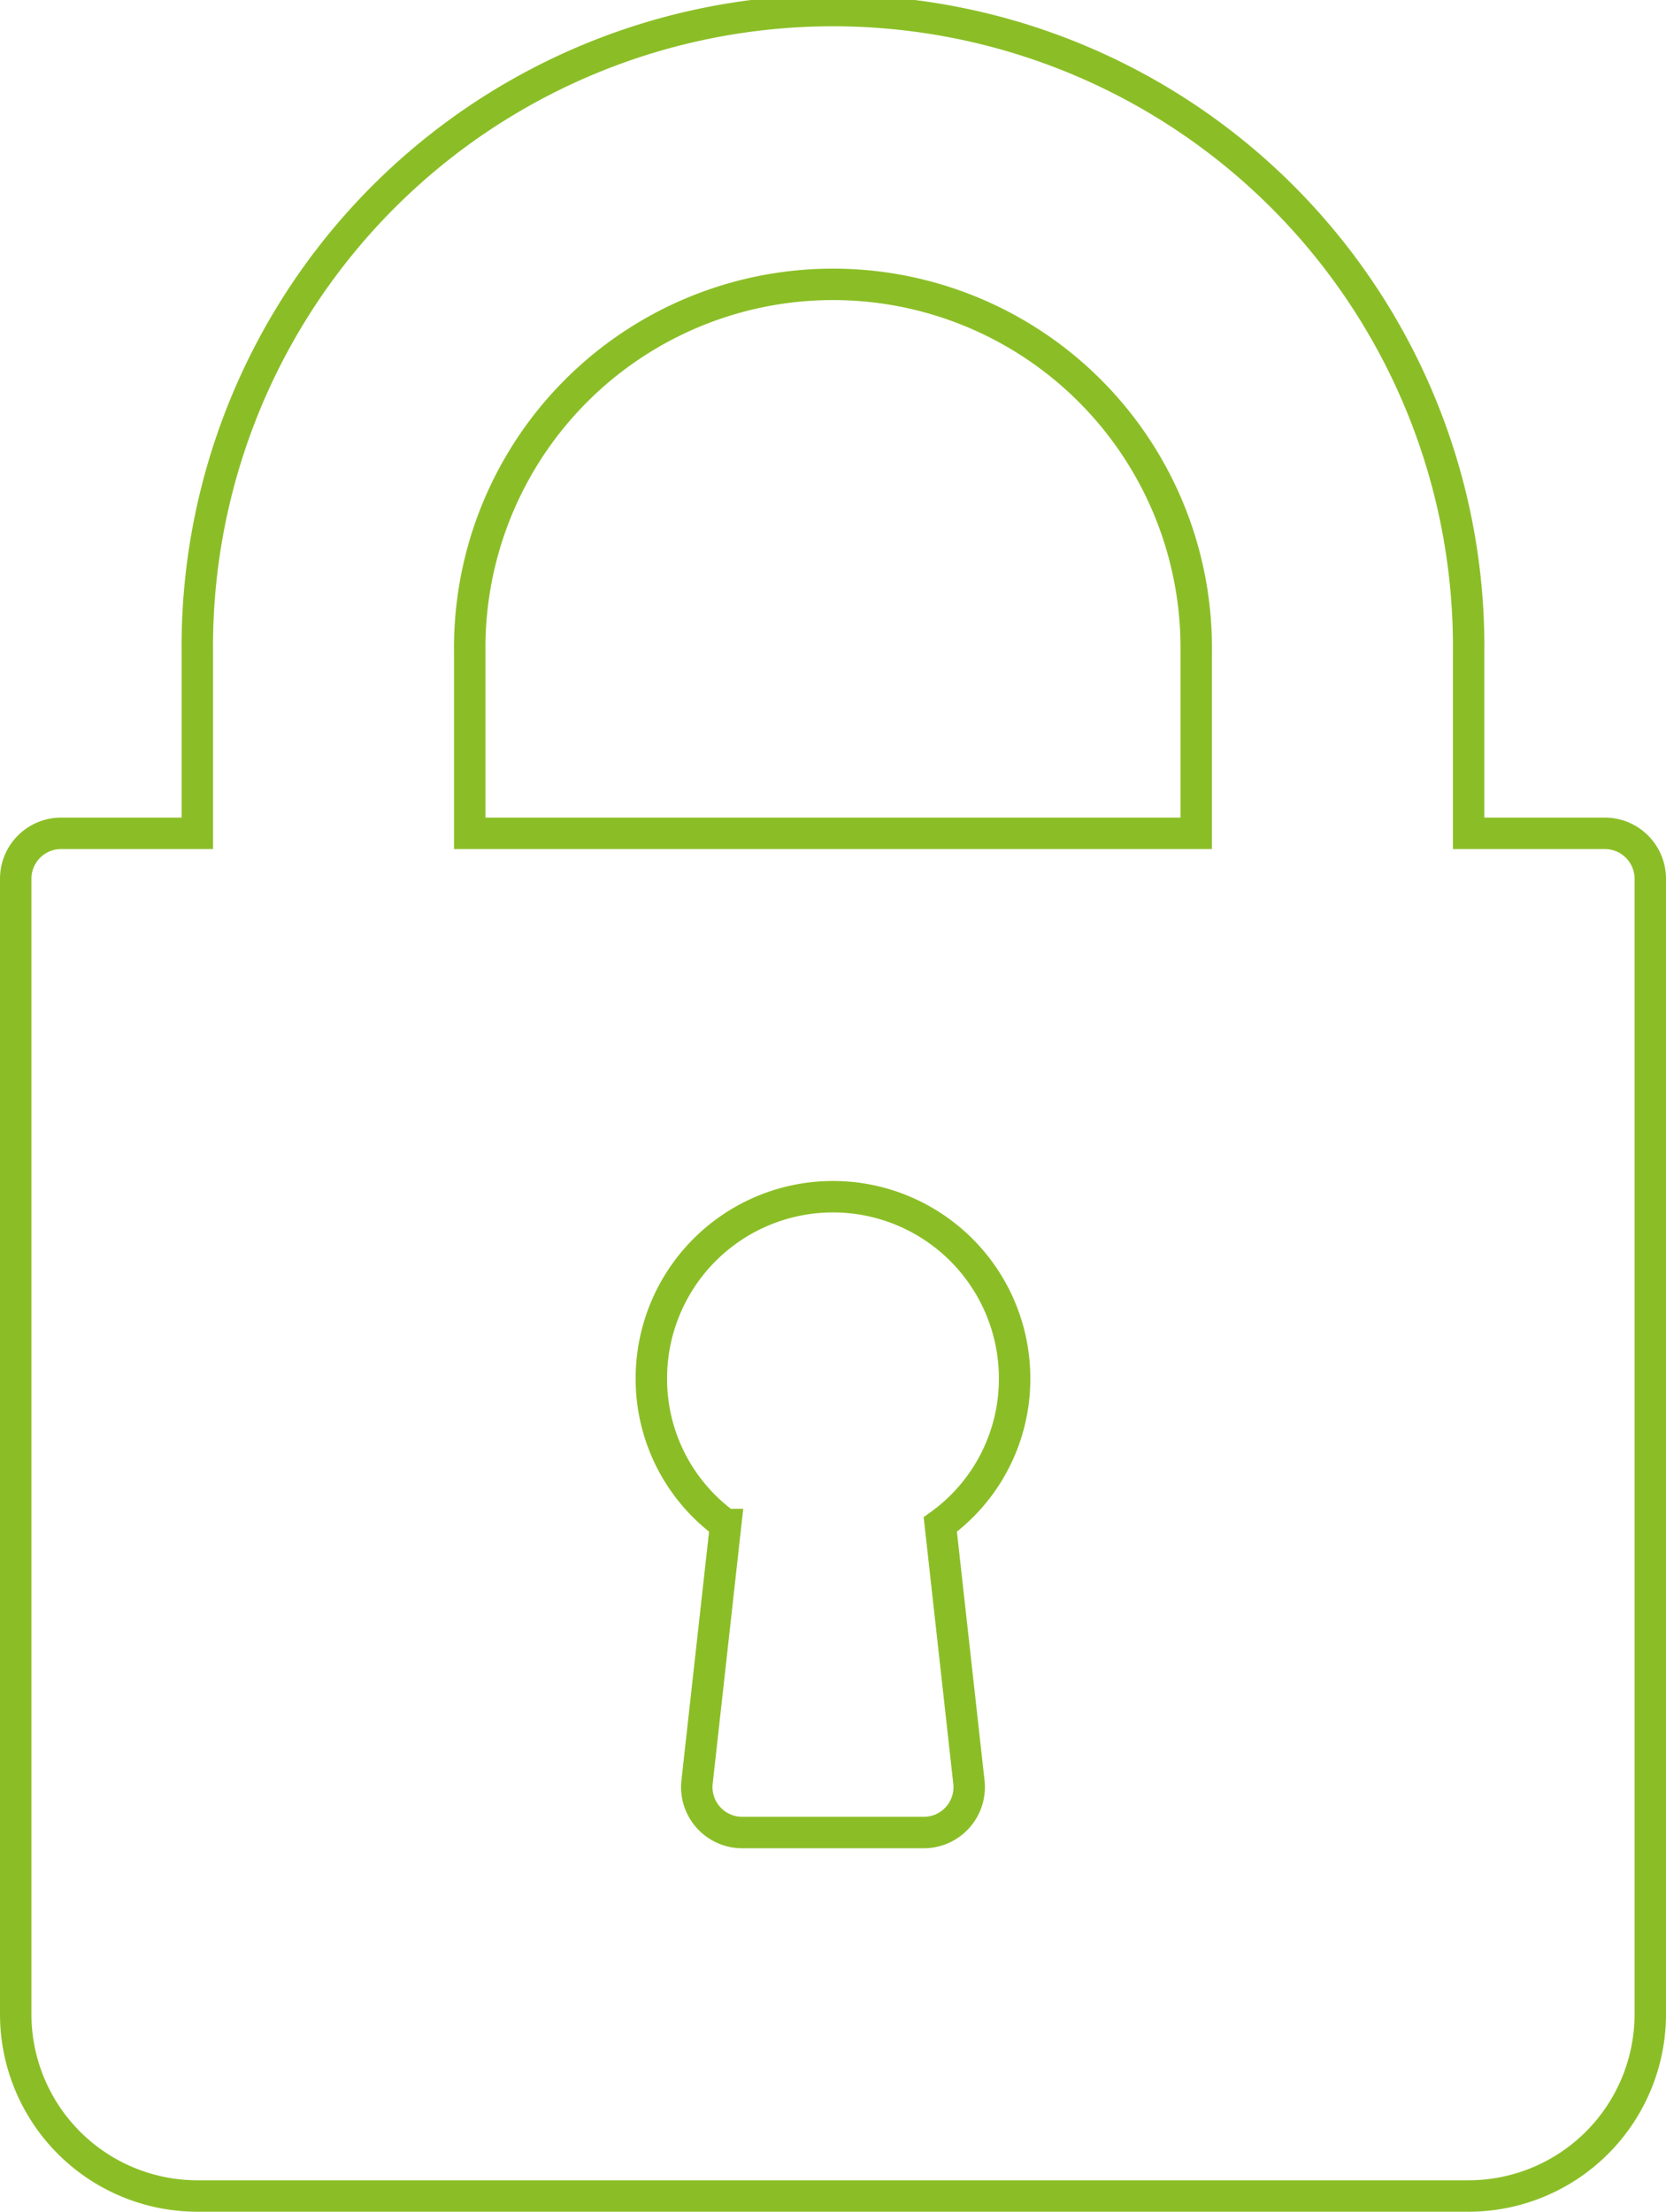 <?xml version="1.0" encoding="UTF-8"?> <svg xmlns="http://www.w3.org/2000/svg" width="39.75" height="52.75" viewBox="0 0 39.75 52.75"><g id="Group_25070" data-name="Group 25070" transform="translate(-1857.447 -294.853)"><g id="Group_25069" data-name="Group 25069"><path id="Path_46215" data-name="Path 46215" d="M1895.738,314.728h-3.25v-4.333a15.167,15.167,0,1,0-30.333,0v4.333h-3.25a1.083,1.083,0,0,0-1.083,1.084v27.083a4.337,4.337,0,0,0,4.333,4.333h30.333a4.338,4.338,0,0,0,4.334-4.333V315.812A1.084,1.084,0,0,0,1895.738,314.728Zm-15.173,22.631a1.083,1.083,0,0,1-1.077,1.2h-4.333a1.084,1.084,0,0,1-1.077-1.2l.683-6.146a4.287,4.287,0,0,1-1.773-3.485,4.333,4.333,0,0,1,8.667,0,4.285,4.285,0,0,1-1.773,3.485Zm5.423-22.631h-17.333v-4.333a8.667,8.667,0,1,1,17.333,0Z" fill="none" stroke="#8bbe26" stroke-width="0.75"></path></g></g></svg> 